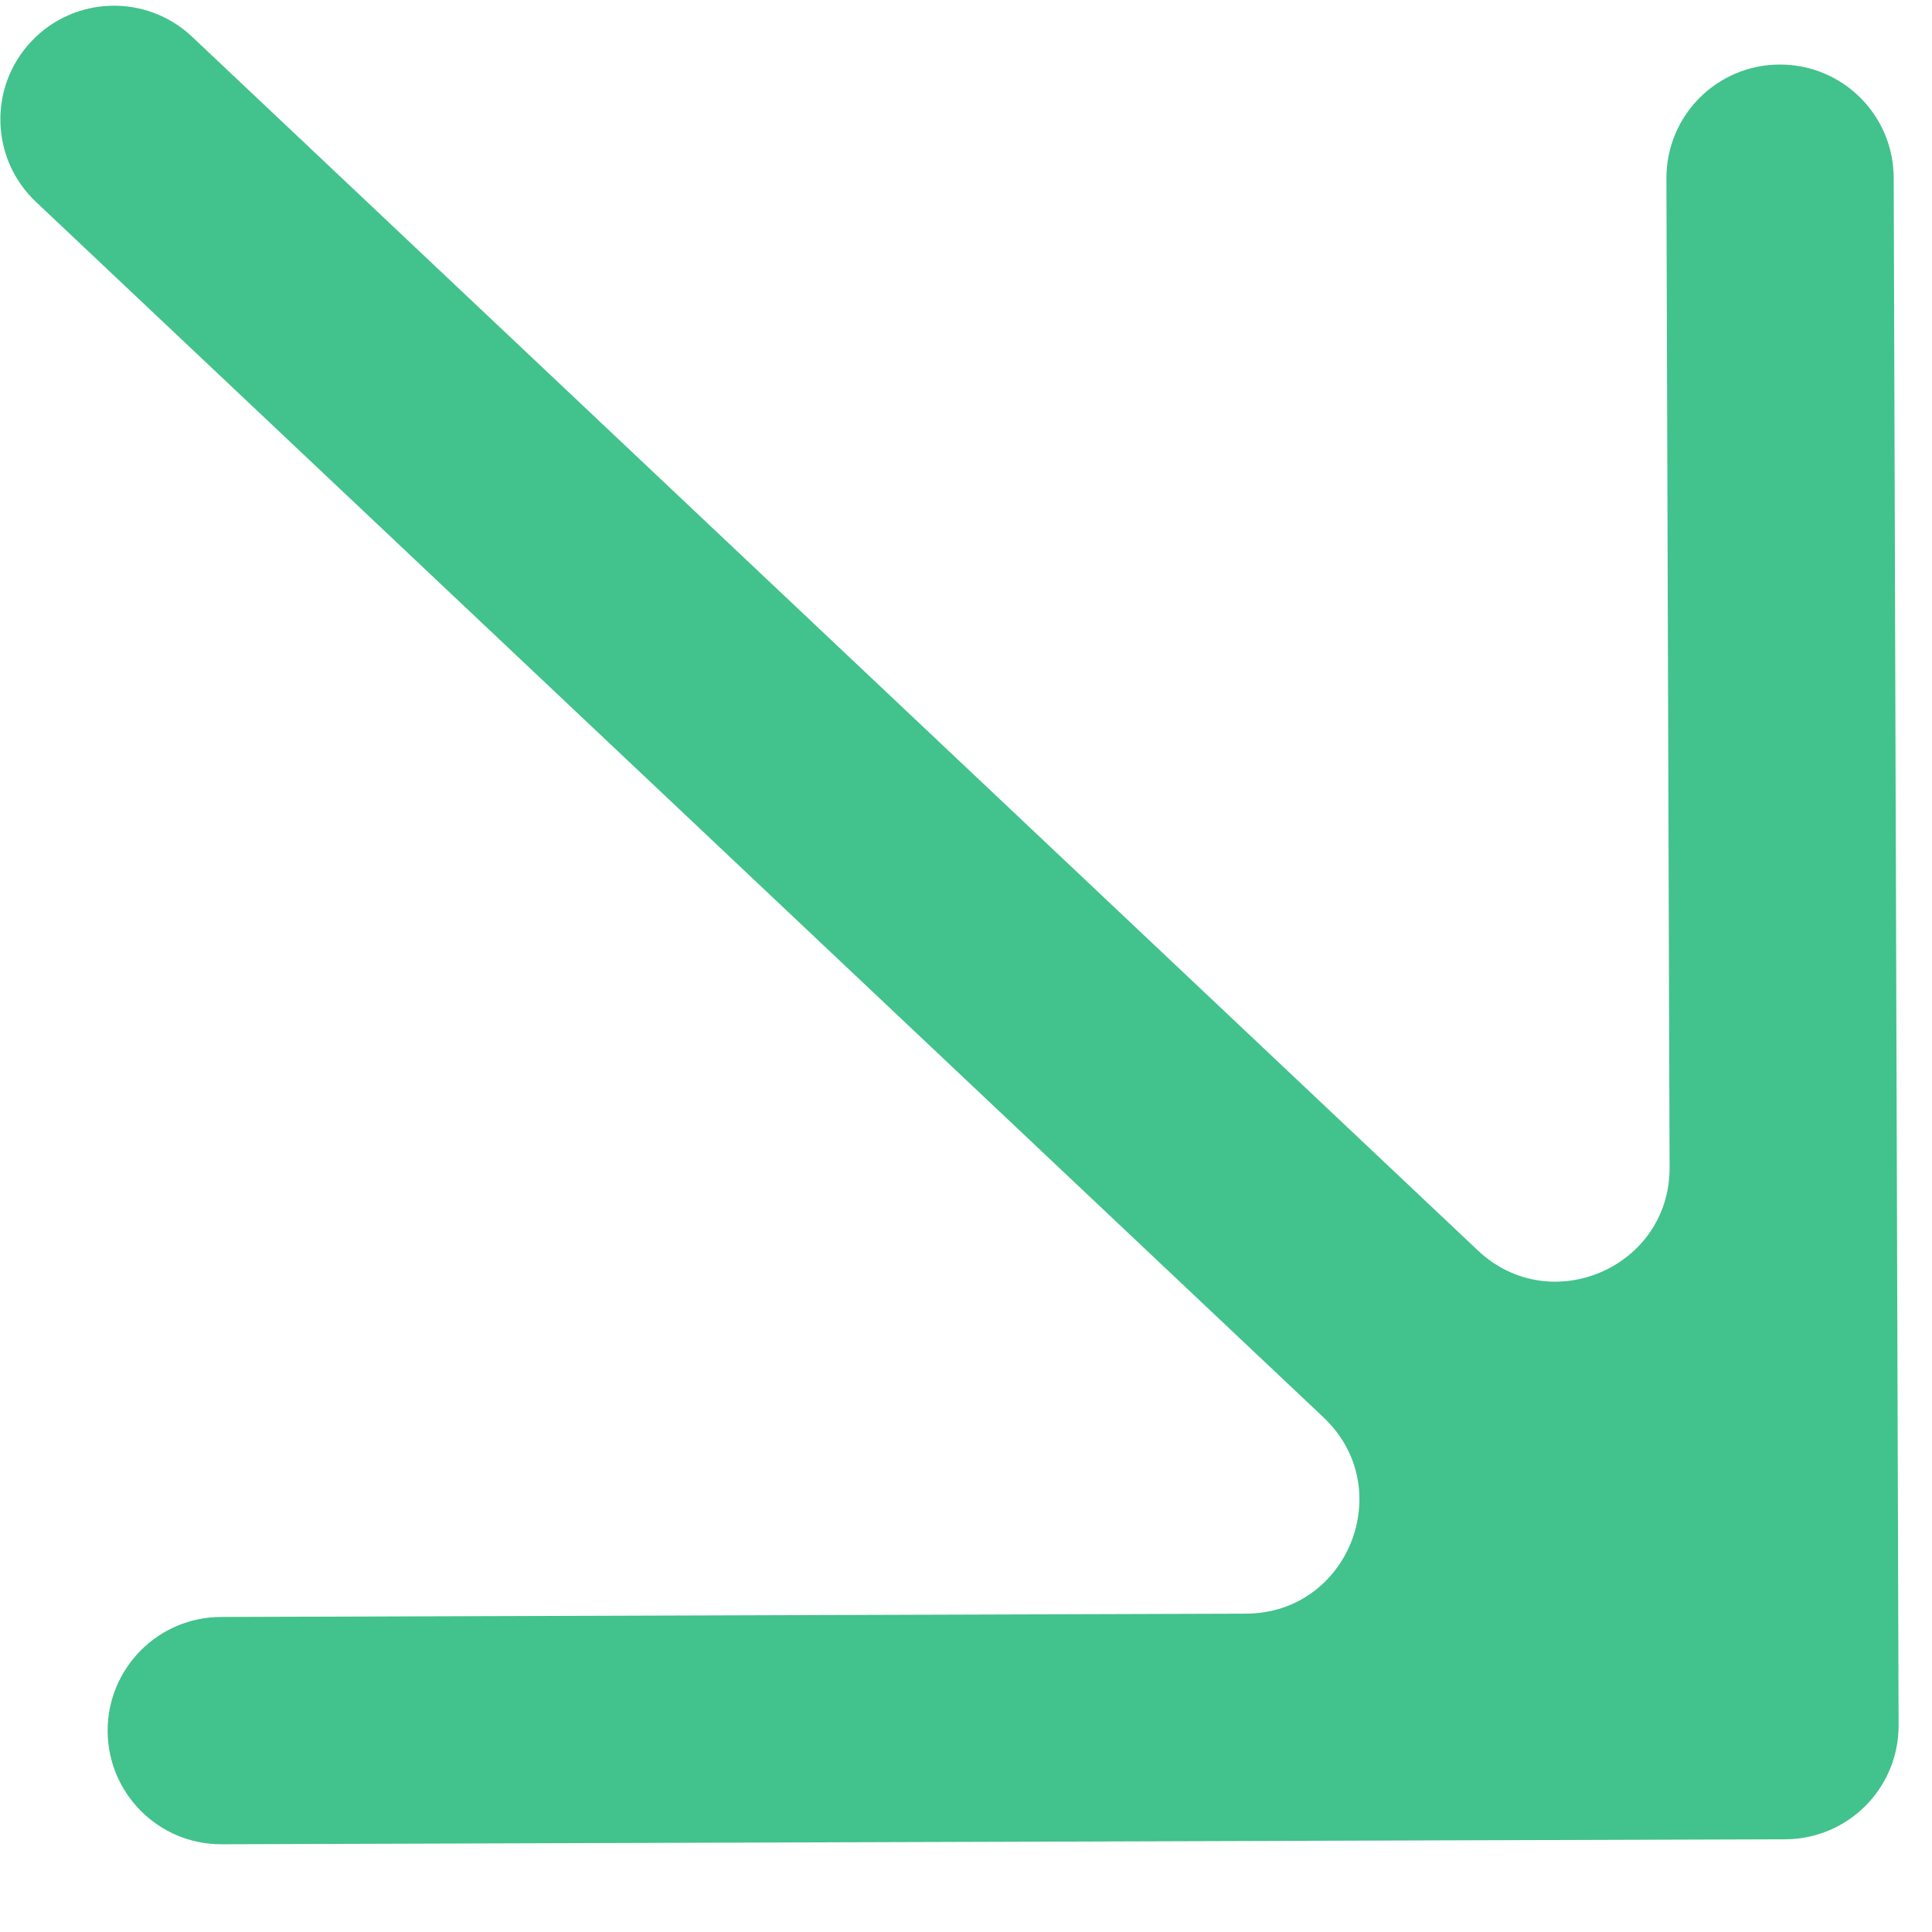 <?xml version="1.0" encoding="UTF-8"?> <svg xmlns="http://www.w3.org/2000/svg" width="17" height="17" viewBox="0 0 17 17" fill="none"><path fill-rule="evenodd" clip-rule="evenodd" d="M11.646 12.472C12.303 13.092 11.867 14.196 10.963 14.199L1.944 14.228C1.392 14.229 0.946 14.679 0.947 15.231C0.949 15.783 1.398 16.23 1.95 16.228L15.71 16.184C16.262 16.182 16.708 15.733 16.706 15.181L16.663 1.564C16.661 1.012 16.212 0.566 15.66 0.568C15.107 0.569 14.661 1.018 14.663 1.571L14.691 10.273C14.694 11.151 13.643 11.606 13.004 11.003L1.69 0.323C1.288 -0.056 0.655 -0.038 0.276 0.364C-0.103 0.765 -0.085 1.398 0.317 1.777L11.646 12.472Z" fill="#42C28C"></path></svg> 